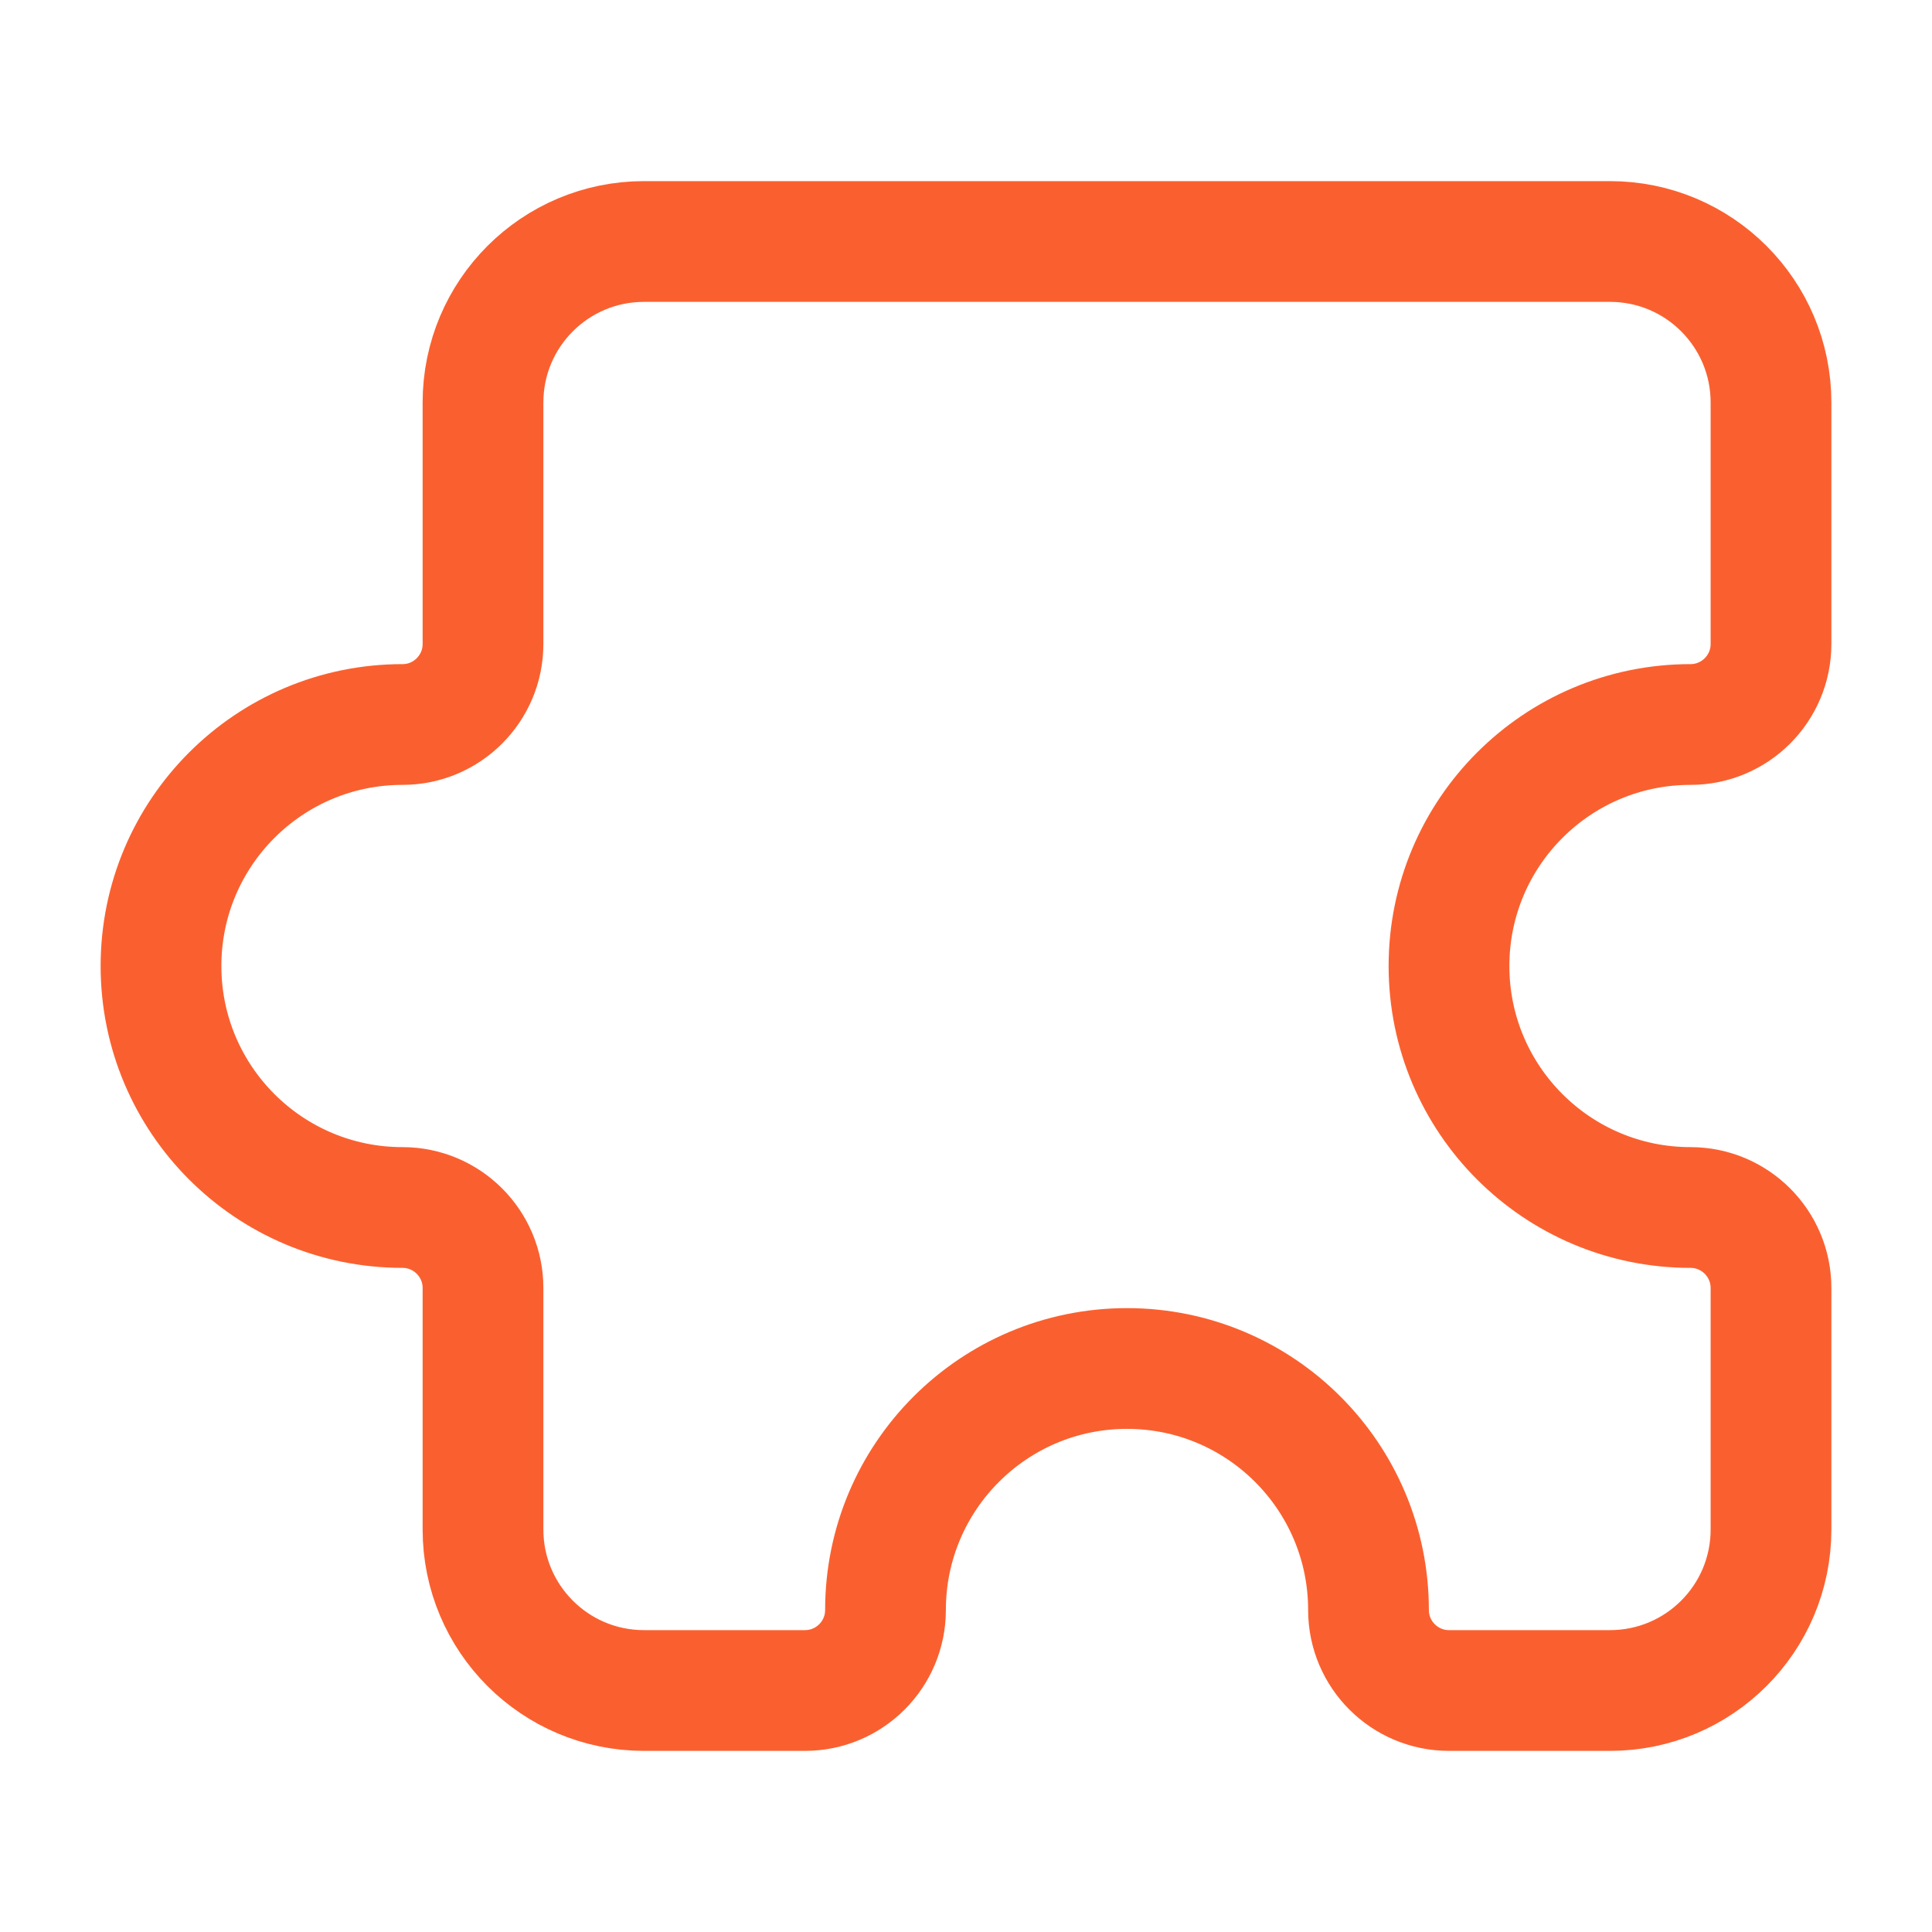 <svg width="24" height="24" viewBox="0 0 24 24" fill="none" xmlns="http://www.w3.org/2000/svg">
<path d="M20 3H8C6.895 3 6 3.895 6 5V8C6 8.552 5.552 9 5 9C3.343 9 2 10.343 2 12C2 13.657 3.343 15 5 15C5.552 15 6 15.448 6 16V19C6 20.105 6.895 21 8 21H10C10.552 21 11 20.552 11 20C11 18.343 12.343 17 14 17C15.657 17 17 18.343 17 20C17 20.552 17.448 21 18 21H20C21.105 21 22 20.105 22 19V16C22 15.448 21.552 15 21 15C19.343 15 18 13.657 18 12C18 10.343 19.343 9 21 9C21.552 9 22 8.552 22 8V5C22 3.895 21.105 3 20 3Z" stroke="#FA602F" stroke-width="1.5" stroke-linejoin="round"/>
</svg>
